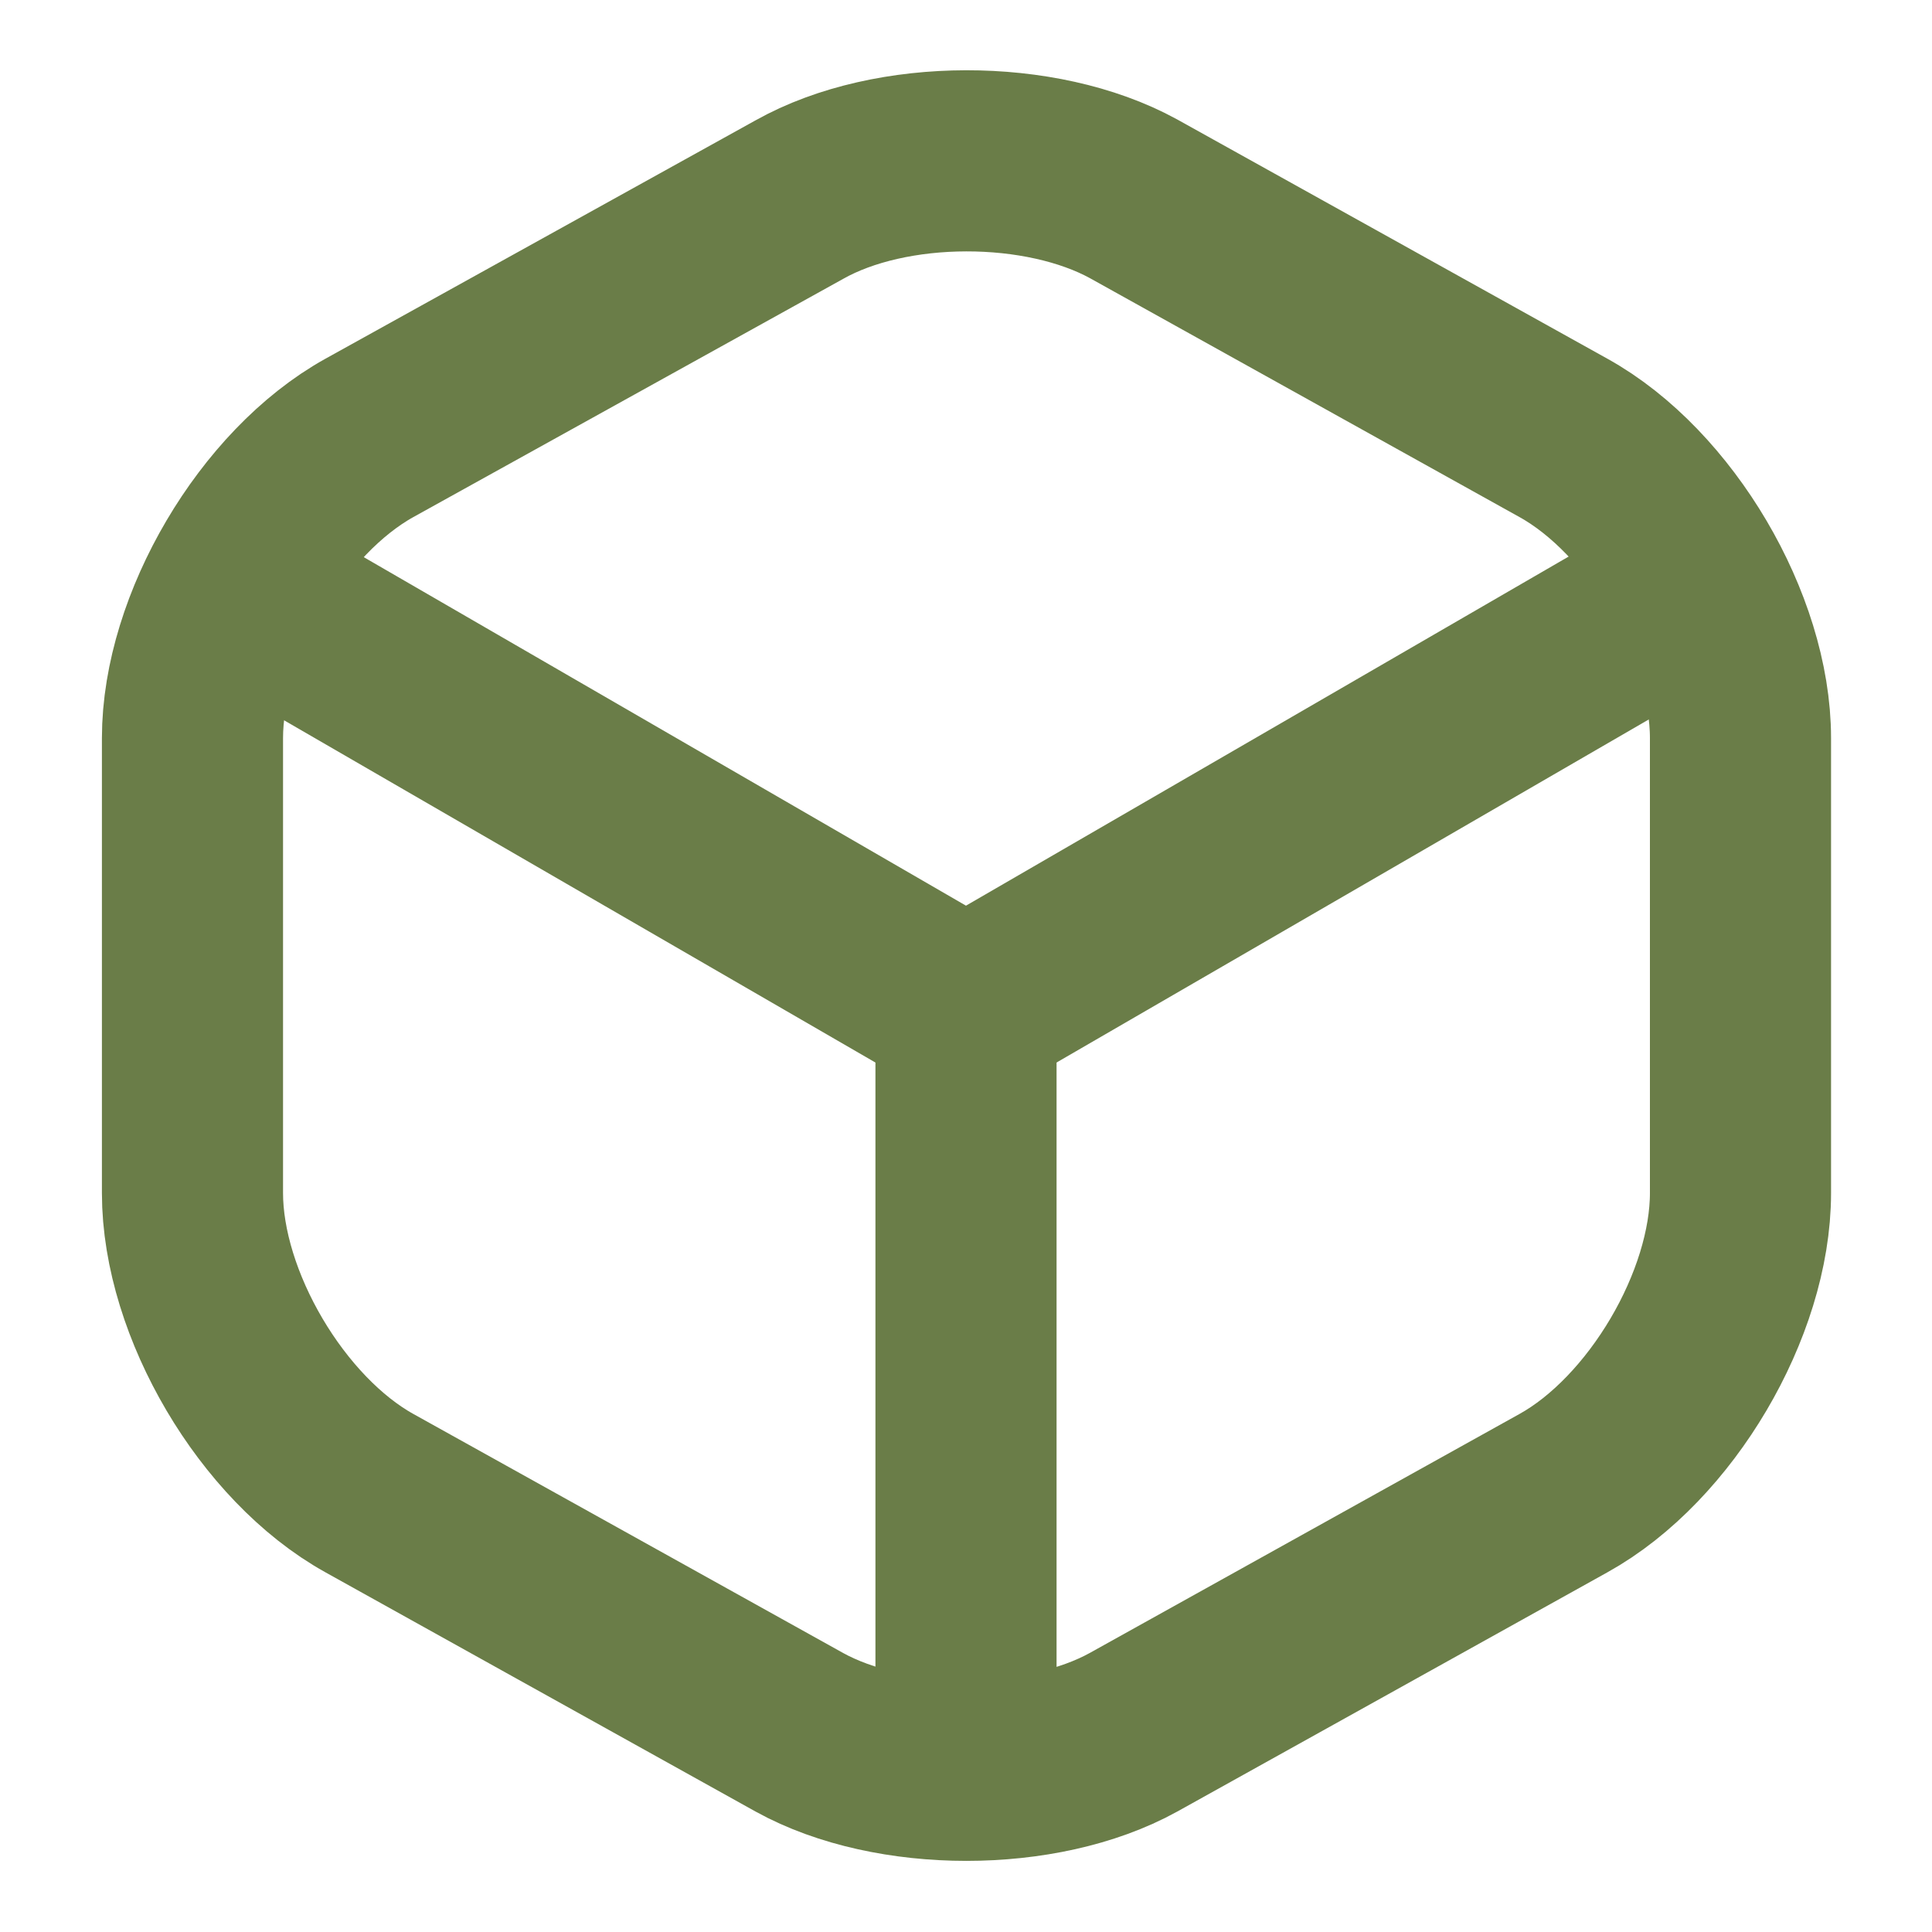 <svg width="16" height="16" viewBox="0 0 16 16" fill="none" xmlns="http://www.w3.org/2000/svg">
<path d="M2.113 4.96L8 8.367L13.847 4.98" stroke="#6A7D48" stroke-width="1.5" stroke-linecap="round" stroke-linejoin="round"/>
<path d="M8 14.407V8.36" stroke="#6A7D48" stroke-width="1.5" stroke-linecap="round" stroke-linejoin="round"/>
<path d="M6.62 1.653L3.06 3.626C2.254 4.073 1.594 5.193 1.594 6.113V9.88C1.594 10.8 2.254 11.919 3.06 12.366L6.62 14.346C7.38 14.766 8.627 14.766 9.387 14.346L12.947 12.366C13.754 11.919 14.414 10.8 14.414 9.88V6.113C14.414 5.193 13.754 4.073 12.947 3.626L9.387 1.646C8.62 1.226 7.38 1.226 6.62 1.653Z" stroke="#6A7D48" stroke-width="1.5" stroke-linecap="round" stroke-linejoin="round"/>
</svg>
